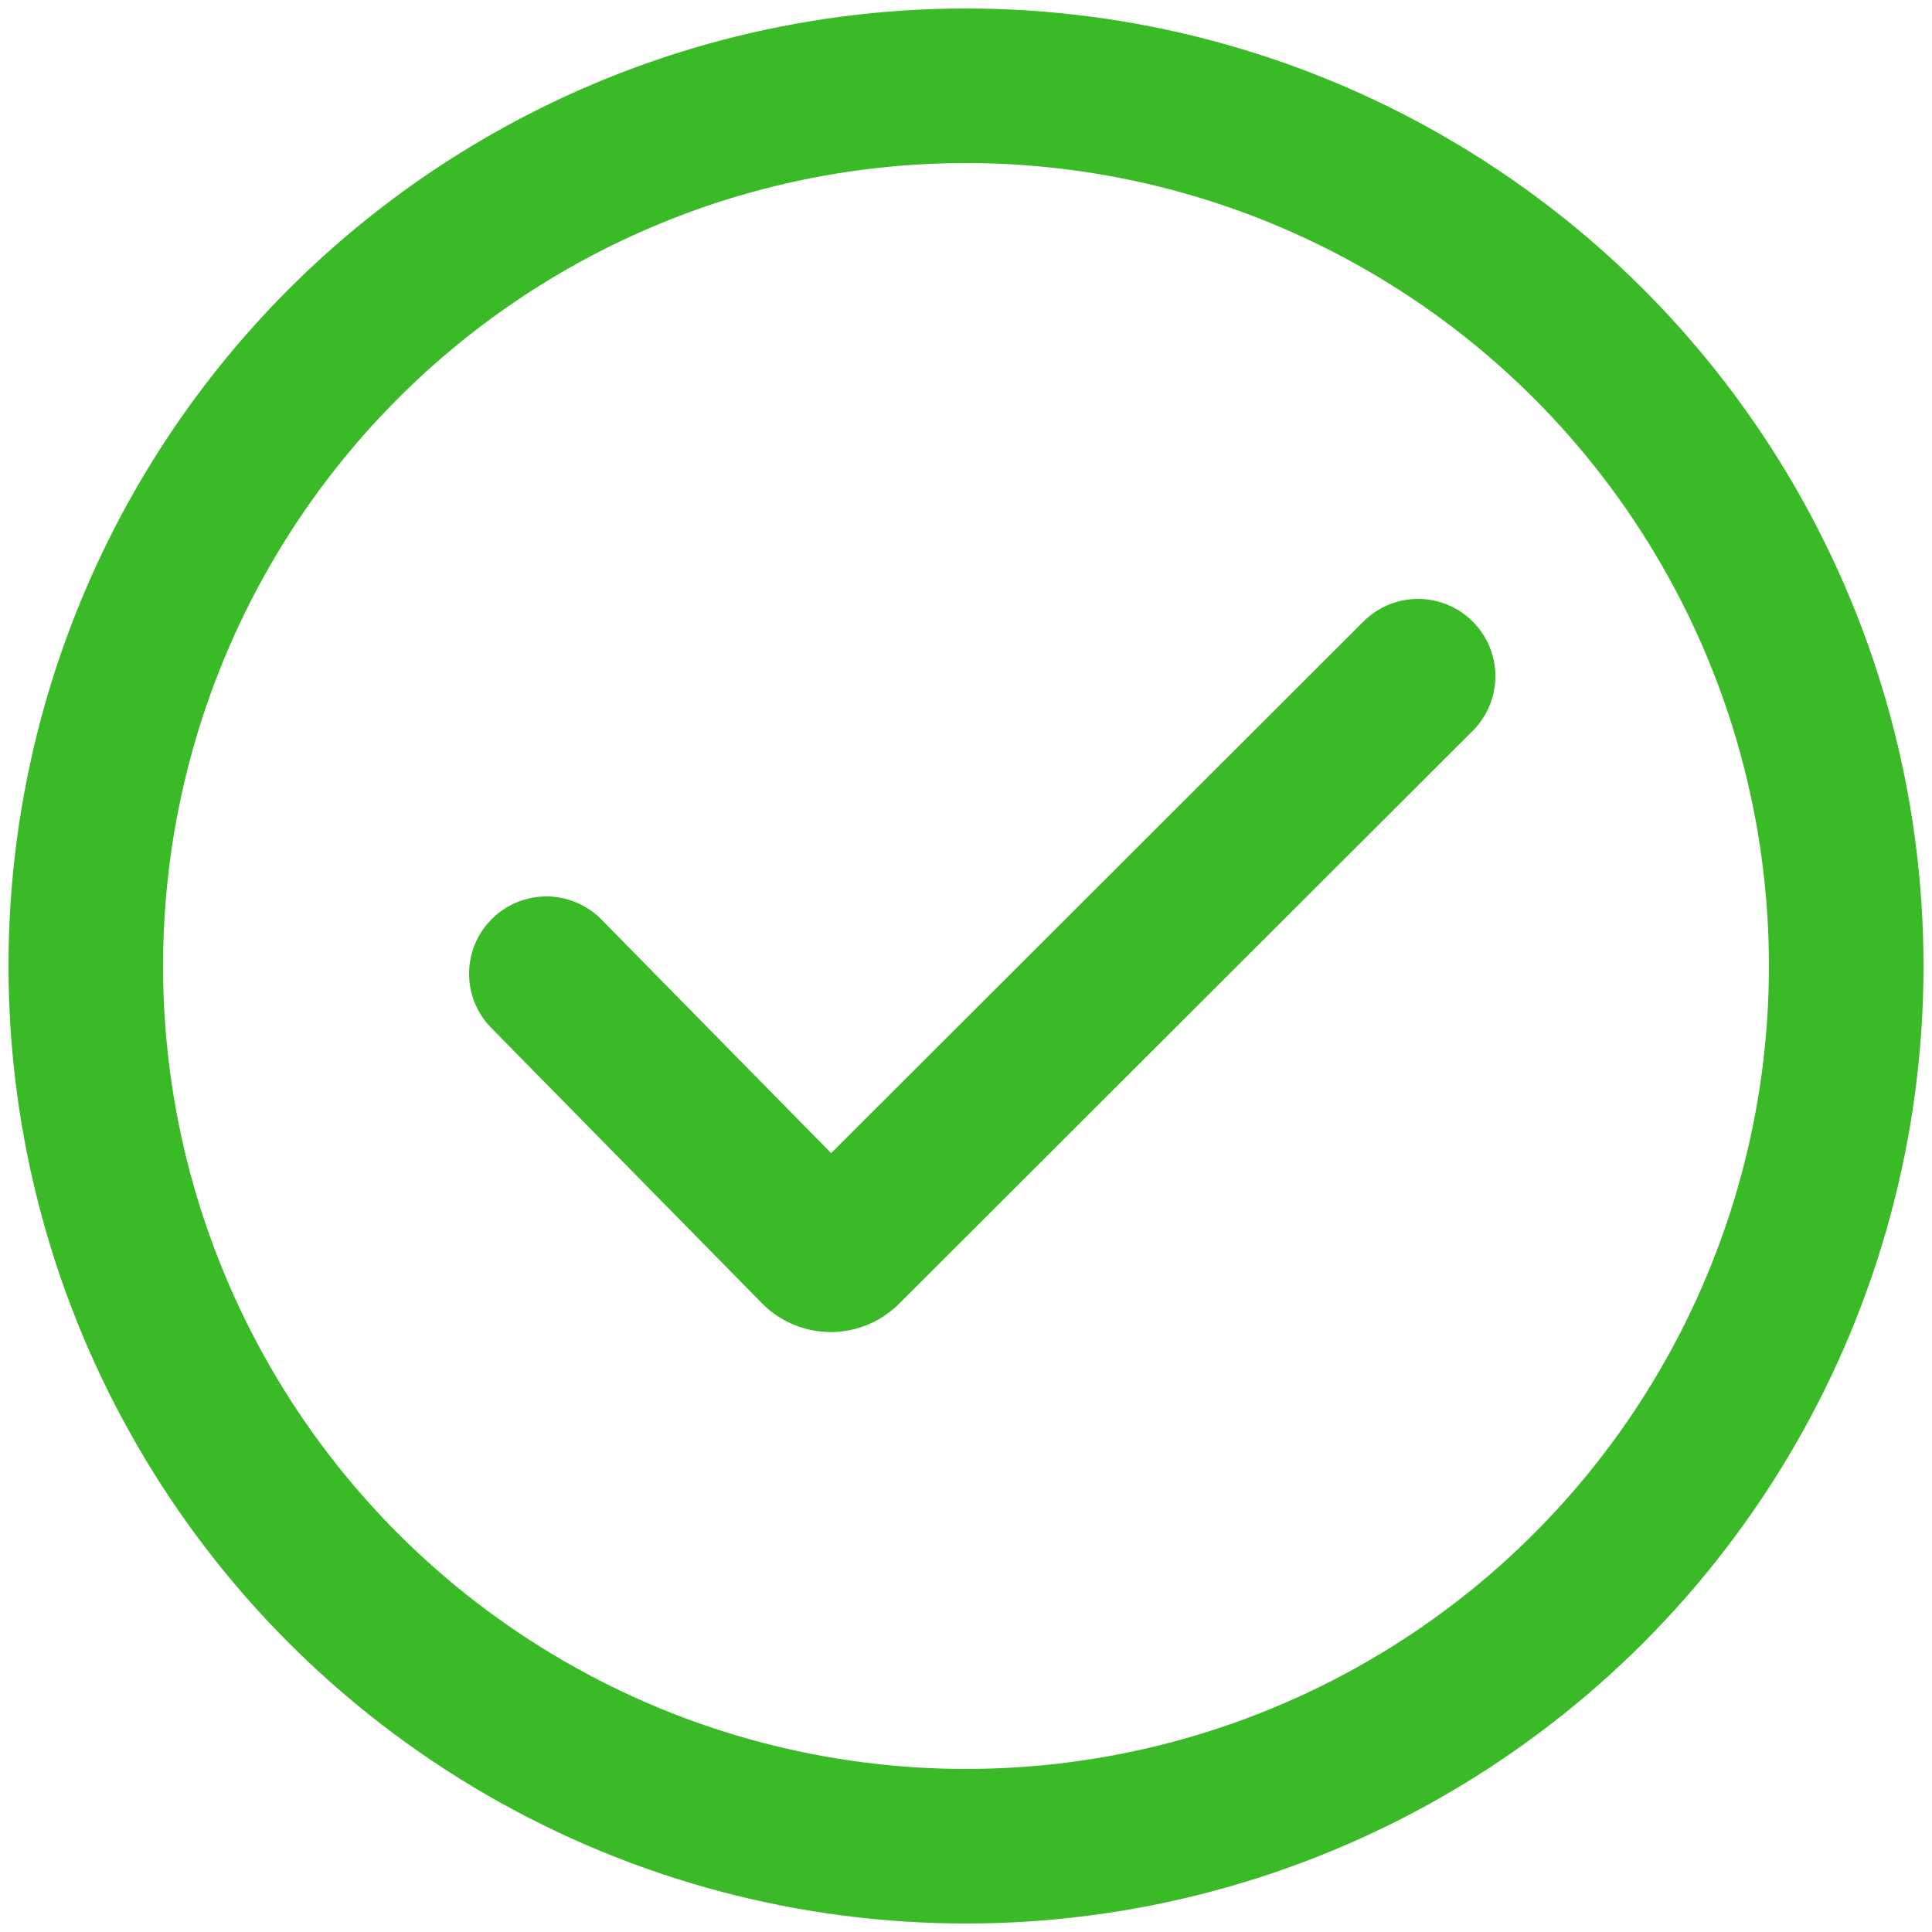 <svg id="Layer_1" data-name="Layer 1" xmlns="http://www.w3.org/2000/svg" viewBox="0 0 25 25"><defs><style>.cls-1,.cls-2{fill:none;stroke:#3bba27;stroke-width:2px;}.cls-1{stroke-miterlimit:10;}.cls-2{stroke-linecap:round;stroke-linejoin:round;}</style></defs><title>ic_status-delivered</title><circle class="cls-1" cx="12.5" cy="12.5" r="11.39"/><path class="cls-2" d="M18.35,8.75l-7.42,7.41a.25.25,0,0,1-.36,0L7.07,12.6"/></svg>
